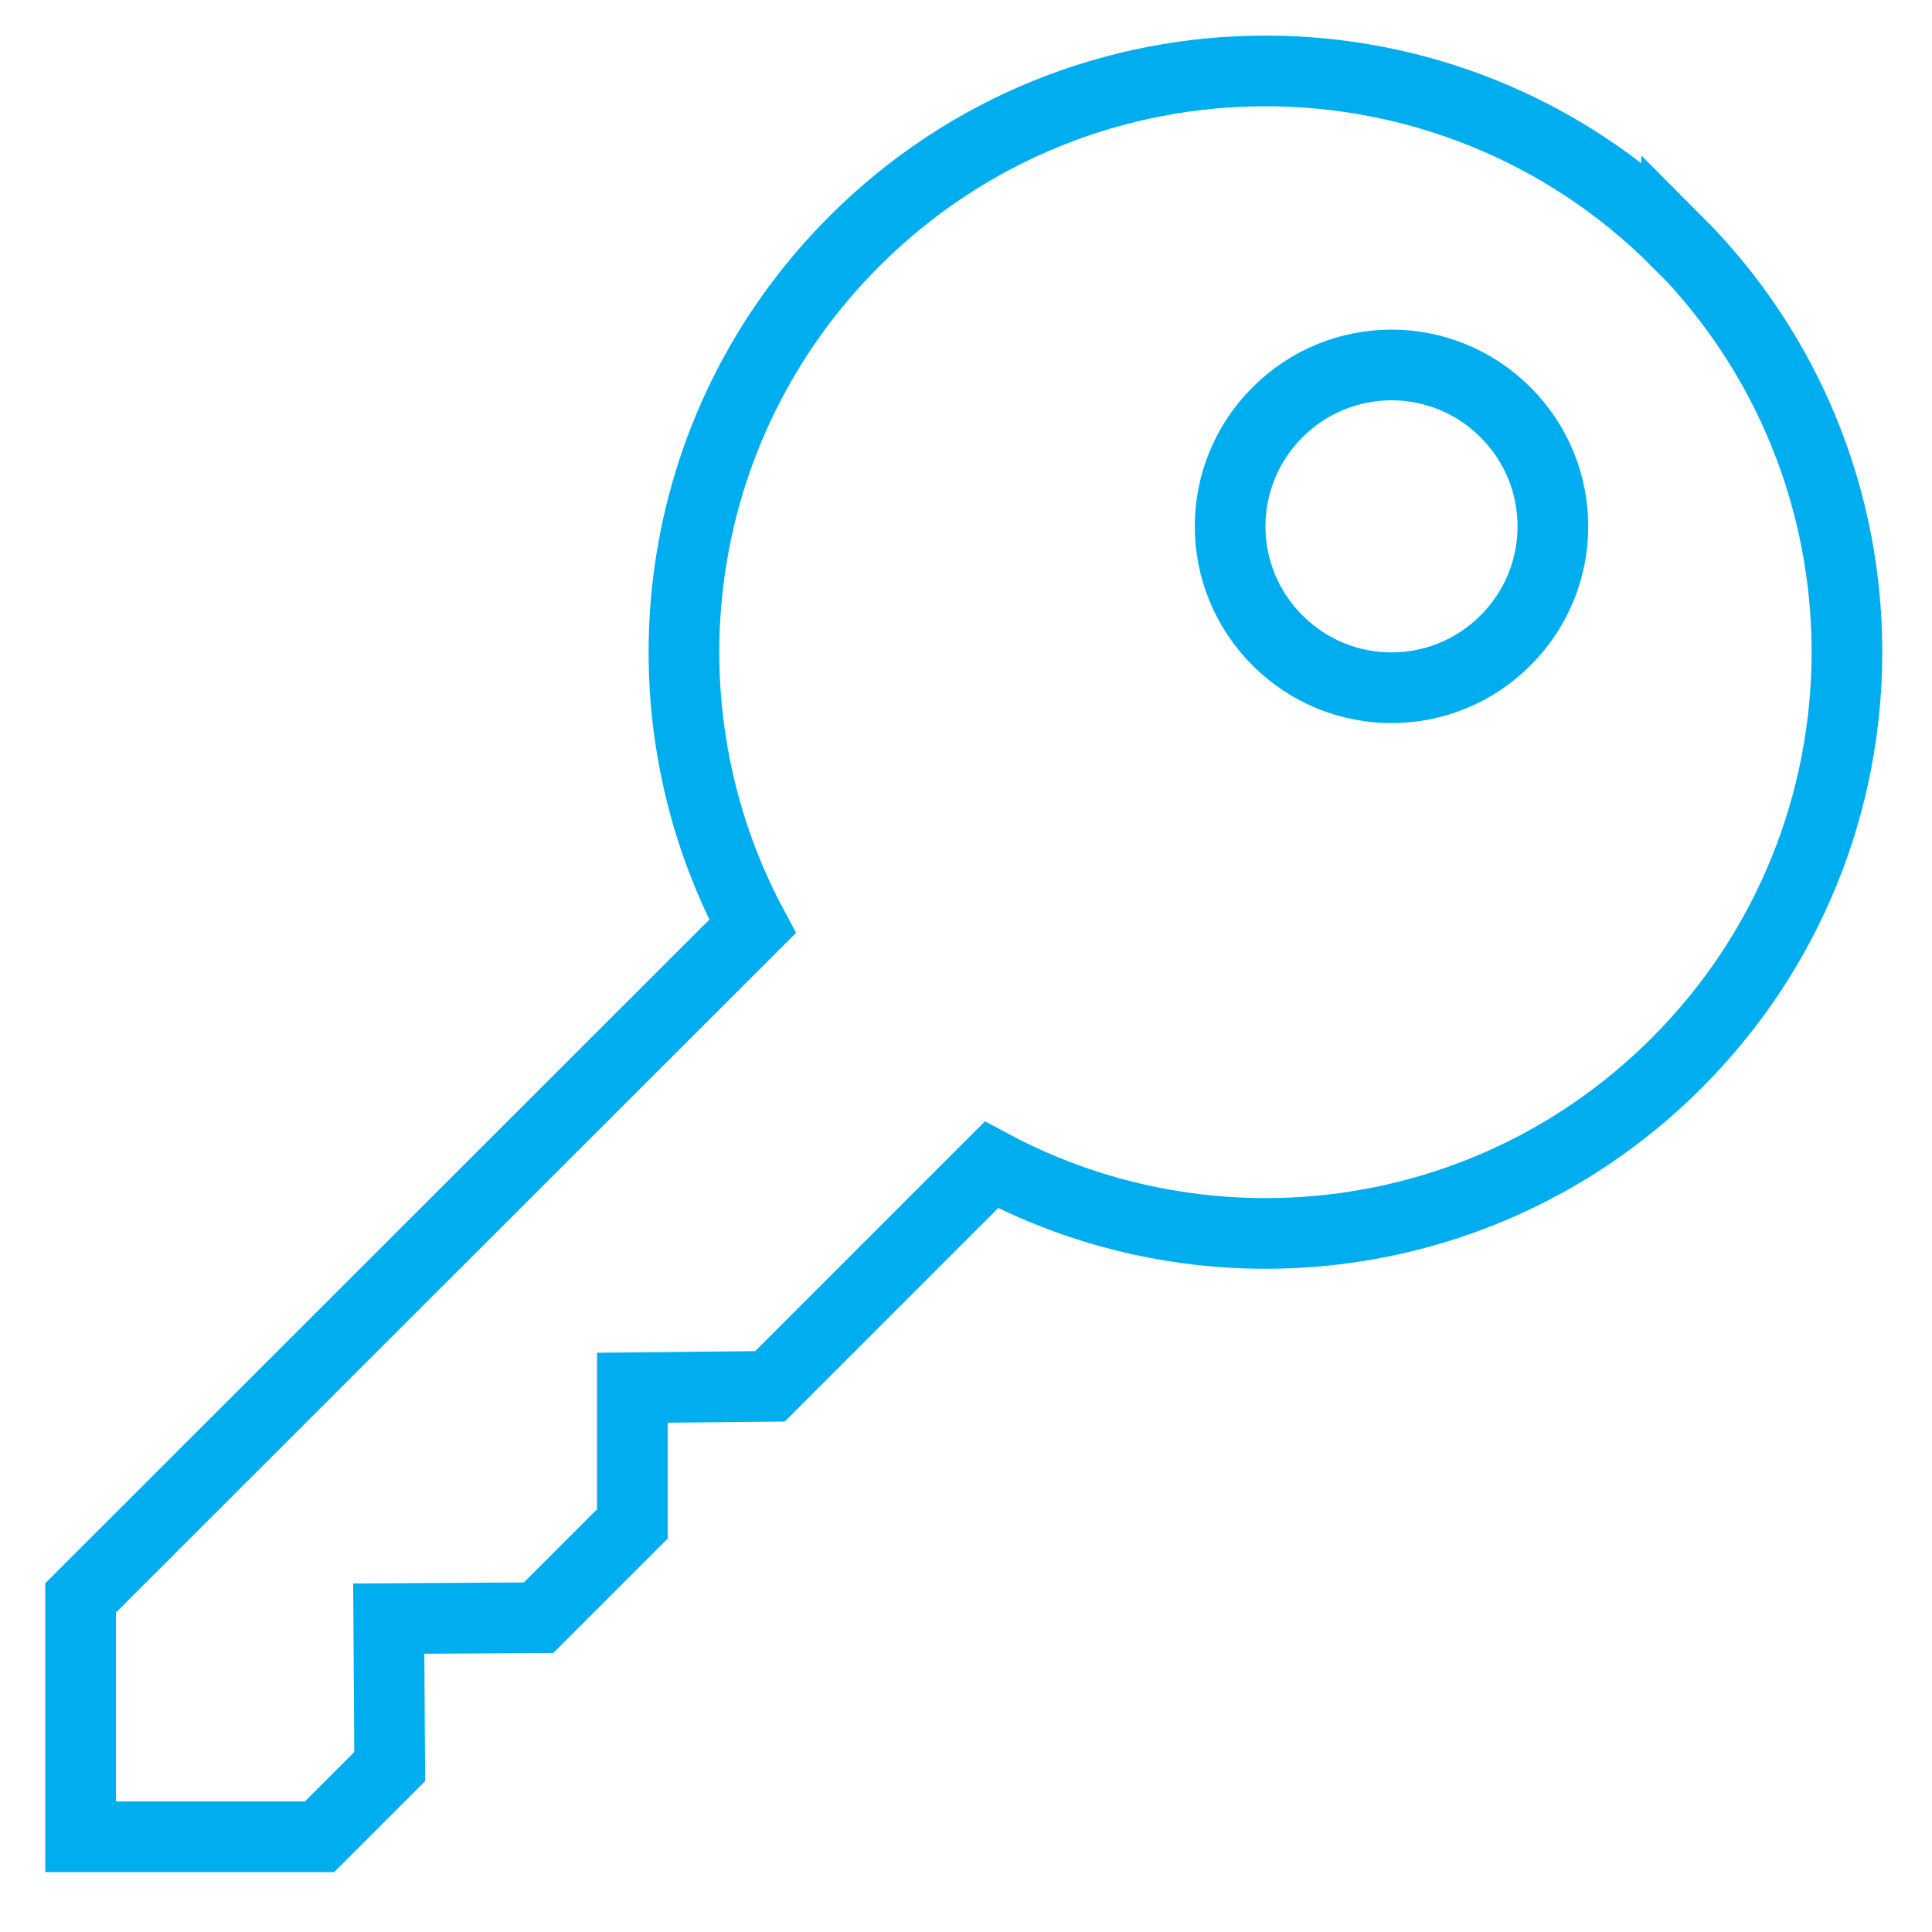 <?xml version="1.0" encoding="UTF-8"?><svg xmlns="http://www.w3.org/2000/svg" xmlns:xlink="http://www.w3.org/1999/xlink" height="41" id="c" viewBox="0 0 41 41" width="41">
  <defs>
    <clipPath id="f">
      <rect fill="none" height="39.81" width="39.81" x=".55" y=".34"/>
    </clipPath>
  </defs>
  <g id="d">
    <g id="e">
      <g clip-path="url(#f)">
        <g id="g">
          <g id="h">
            <path d="m35.58,5.12C30.76.3,22.95.3,18.13,5.12c-3.94,3.94-4.66,9.87-2.16,14.54L1.71,33.91v5.07h5.07l1.49-1.49-.02-3.14,3.18-.02,1.99-1.99v-2.89s2.92-.03,2.92-.03l4.7-4.7c4.67,2.5,10.6,1.78,14.54-2.16,4.82-4.82,4.82-12.63,0-17.45Z" fill="none" id="i" stroke="#00aeef" stroke-miterlimit="13.33" stroke-width="1.5"/>
          </g>
          <g id="j">
            <path d="m31.95,13.59c-1.34,1.34-3.5,1.34-4.84,0-1.34-1.34-1.34-3.5,0-4.84,1.34-1.34,3.5-1.34,4.84,0,1.34,1.34,1.34,3.5,0,4.84Z" fill="none" id="k" stroke="#00aeef" stroke-miterlimit="13.33" stroke-width="1.5"/>
          </g>
        </g>
      </g>
    </g>
  </g>
</svg>
